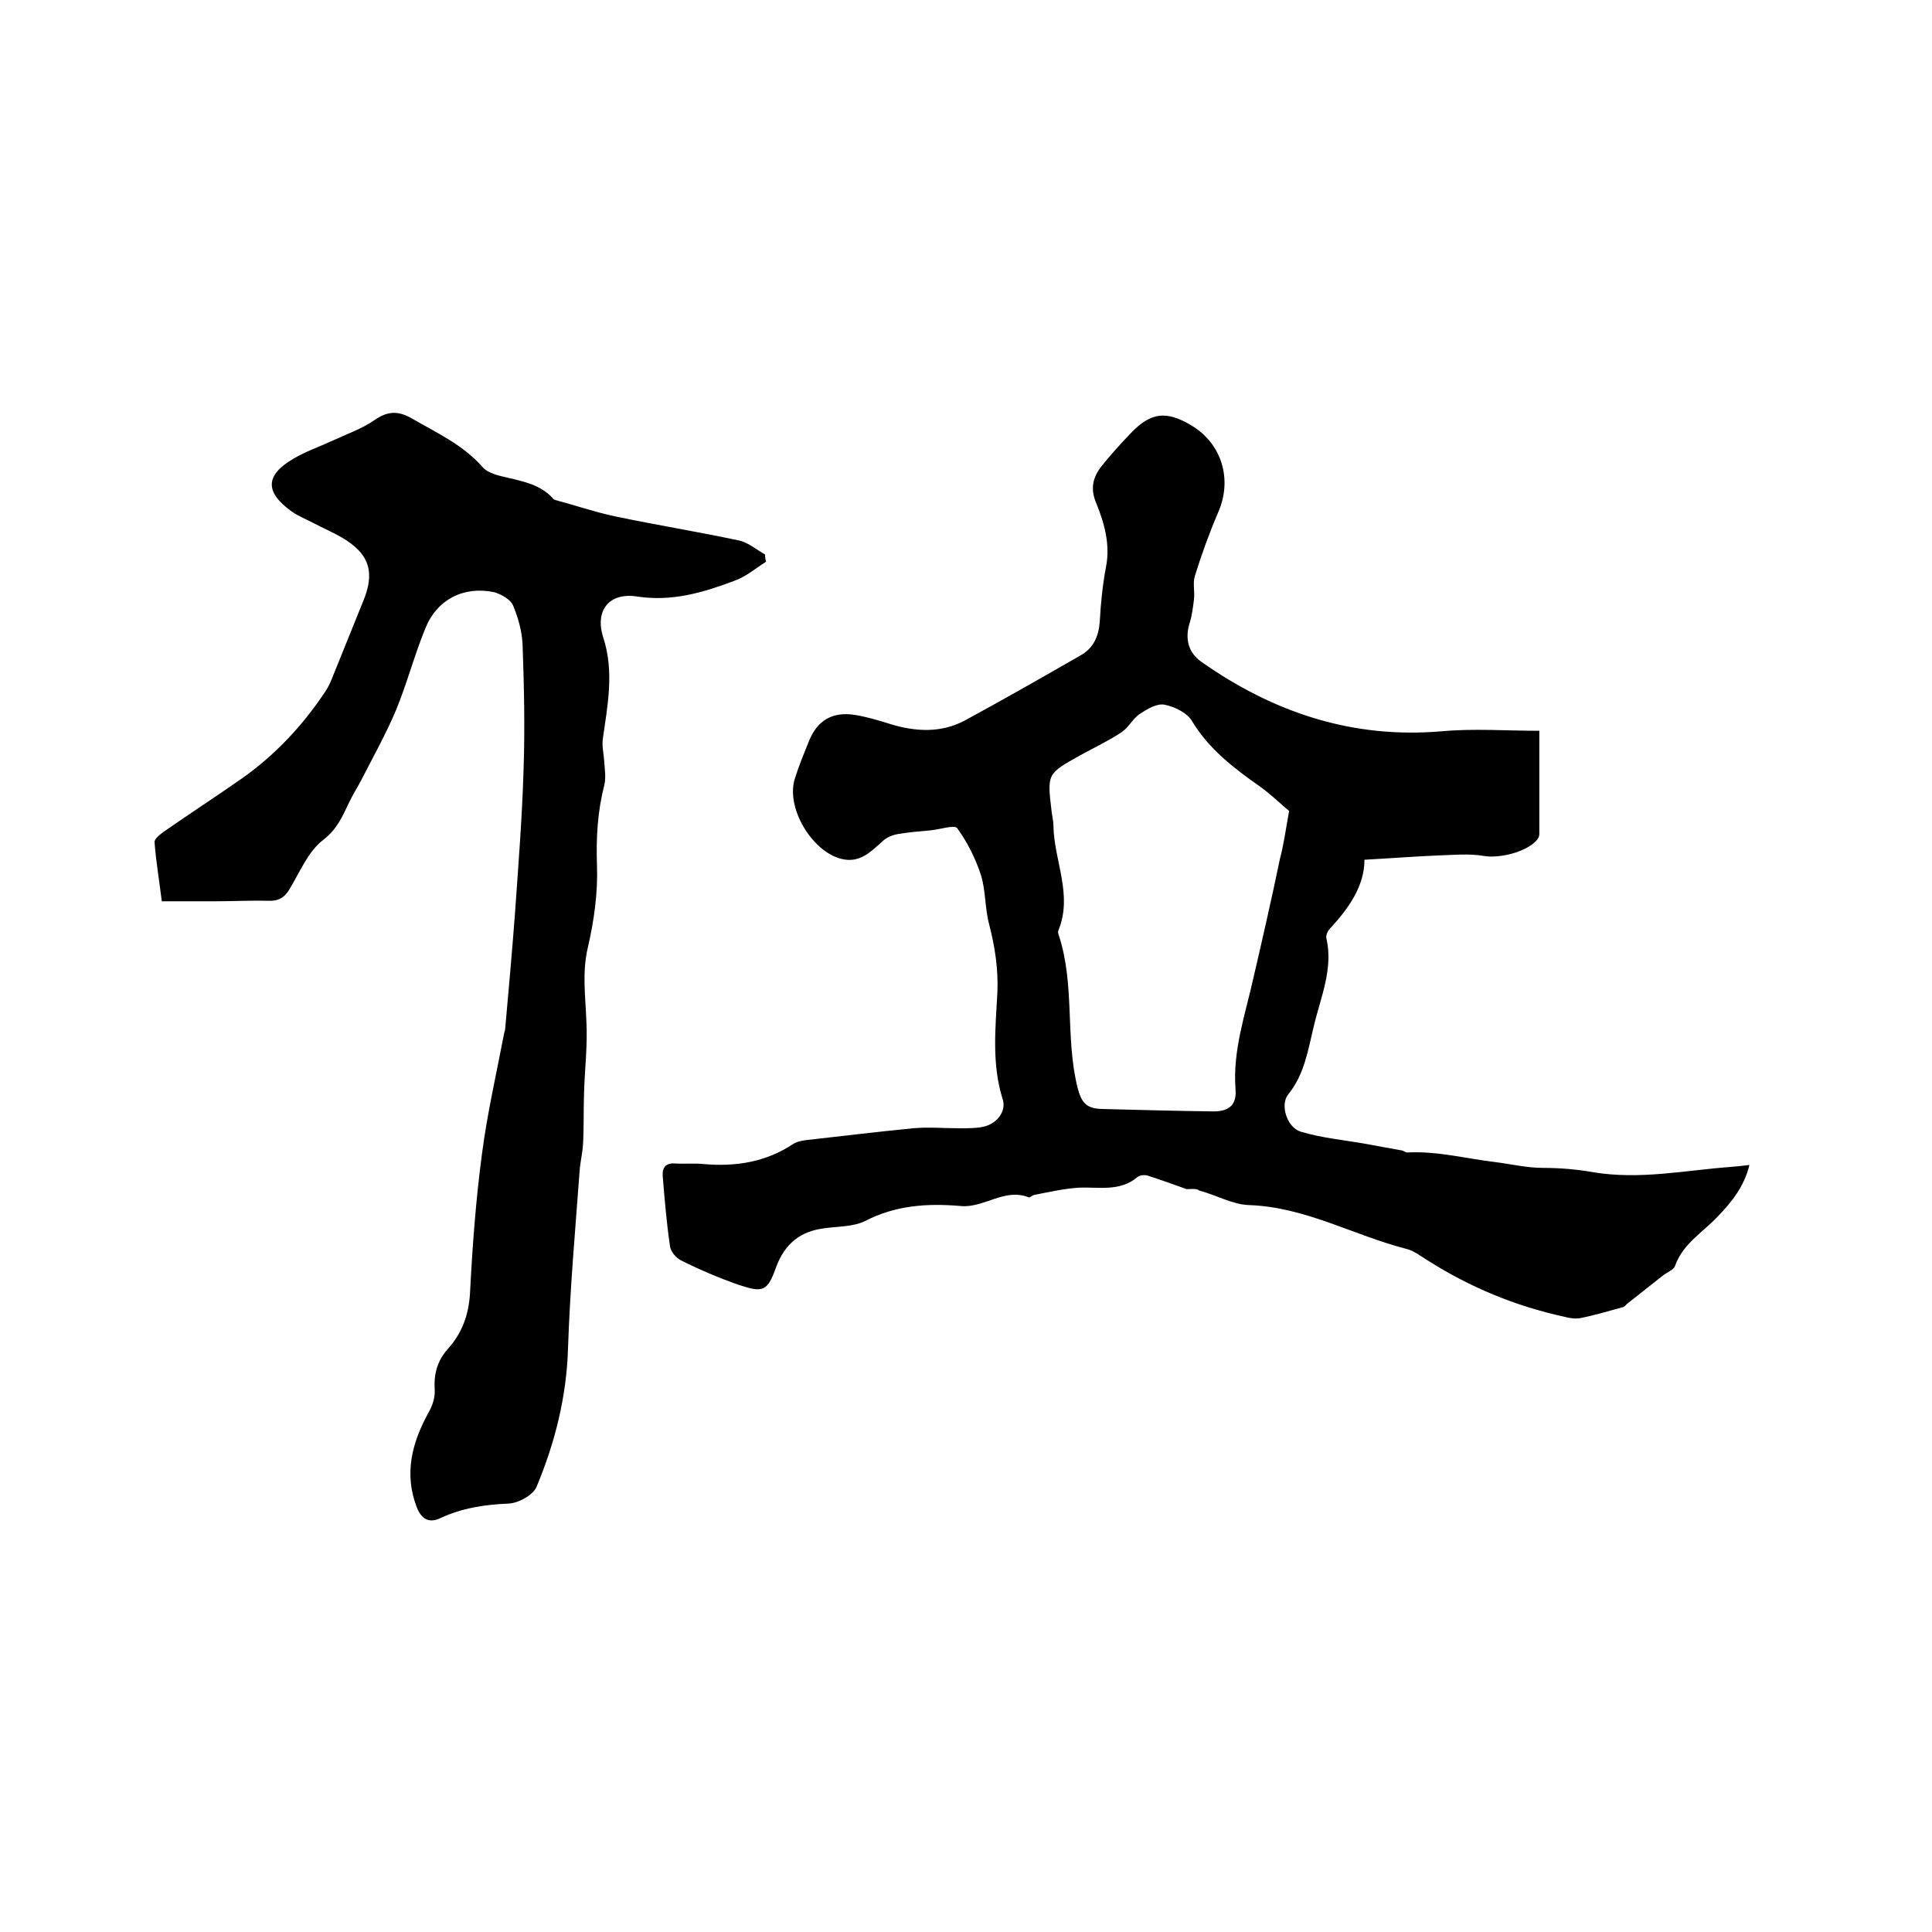 <svg enable-background="new 0 0 400 400" viewBox="0 0 400 400" xmlns="http://www.w3.org/2000/svg"><path d="m245.7 246.2c-2.9-1-5.5-2-8.1-2.8-.6-.2-1.7-.1-2.1.3-3.7 3.1-8 2-12.2 2.2-3.1.2-6.1.9-9.2 1.5-.4.1-.9.6-1.1.5-5-2-9.2 2.2-14 1.8-6.9-.6-13.5-.2-19.9 3.1-2.4 1.2-5.6 1.1-8.4 1.5-5 .6-8.2 3.2-10 8-1.8 5.1-2.7 5.4-7.8 3.7-4-1.4-8-3.1-11.8-5-1.1-.5-2.3-1.9-2.4-3.1-.7-4.8-1.1-9.6-1.5-14.5-.1-1.8.8-2.7 2.7-2.5 1.9.1 3.8-.1 5.7.1 6.7.6 13-.4 18.7-4.2.8-.5 2-.7 3-.8 7.2-.8 14.5-1.7 21.7-2.4 3.2-.3 6.5 0 9.8 0 1.6 0 3.2 0 4.7-.3 2.9-.6 4.9-3.2 4.1-5.7-2.3-7.3-1.5-14.7-1.1-22.1.2-4.9-.5-9.4-1.7-14.1-.9-3.3-.7-7-1.7-10.2-1.1-3.4-2.8-6.8-4.9-9.7-.5-.8-3.5.2-5.4.4-2.3.2-4.7.4-7 .8-1.1.2-2.3.7-3.1 1.5-2.5 2.2-4.7 4.6-8.6 3.6-6.1-1.6-11.5-10.7-9.5-16.7.8-2.6 1.9-5.2 2.9-7.7 1.7-4.2 4.8-6.1 9.4-5.4 2.5.4 4.9 1.1 7.4 1.9 5.2 1.6 10.5 1.9 15.4-.7 8.1-4.4 16-8.9 24-13.5 2.7-1.5 3.8-4 4-7.1.2-3.8.6-7.6 1.3-11.3.9-4.7-.4-9.1-2.1-13.3-1.2-2.9-.6-5.2 1.1-7.4 1.9-2.4 4-4.7 6.1-6.9 4.2-4.4 7.4-4.7 12.6-1.6 6.3 3.8 8.5 11.2 5.5 18-1.8 4.2-3.4 8.6-4.8 13.1-.5 1.5 0 3.3-.2 4.9s-.4 3.3-.9 4.9c-1 3.2-.3 6.1 2.4 8 14.9 10.5 31.3 16 49.8 14.4 6.6-.6 13.3-.1 20.2-.1v21.4c0 .4-.2.8-.4 1.1-2.1 2.6-7.9 4-11.2 3.4-2.9-.5-6.1-.2-9.1-.1-5 .2-10 .6-15.5.9 0 5.3-3.1 9.9-7.1 14.2-.5.5-.9 1.4-.8 2 1.5 6.4-1.2 12.3-2.6 18.3-1.2 4.9-1.9 9.9-5.3 14.1-1.7 2.1-.3 6.8 2.6 7.7 4.3 1.3 8.8 1.7 13.3 2.5 2.6.5 5.1.9 7.7 1.4.4.1.8.5 1.2.4 6.2-.3 12.1 1.3 18.1 2 3.2.4 6.5 1.2 9.9 1.2 3.5 0 7 .3 10.4.9 9.6 1.6 19-.4 28.4-1.1 1.1-.1 2.3-.2 3.9-.4-1.1 4.5-3.7 7.7-6.6 10.7-3.1 3.3-7.2 5.6-8.8 10.2-.3.8-1.6 1.3-2.4 1.9-2.5 2-5.1 4-7.6 6-.2.2-.4.5-.7.6-2.9.8-5.9 1.7-8.9 2.3-1.1.2-2.3 0-3.4-.3-10.1-2.2-19.5-6.1-28.3-11.7-1.3-.8-2.7-1.9-4.2-2.3-11-2.8-21-8.7-32.7-9.1-3.4-.1-6.8-2.1-10.3-3-.5-.5-1.7-.3-2.6-.3zm21.2-78.3c-1.6-1.3-3.7-3.4-6.1-5.1-5.4-3.8-10.5-7.7-14-13.5-1-1.7-3.6-3-5.7-3.4-1.6-.3-3.6.9-5.1 1.9s-2.3 2.8-3.8 3.8c-2.7 1.8-5.7 3.2-8.6 4.8-6.8 3.8-6.8 3.8-5.9 11.4.1 1 .4 2.1.4 3.1.1 7.3 4.1 14.4 1 21.8-.1.3 0 .6.1.9 3.4 10.3 1.3 21.2 3.9 31.6.8 3 1.7 4.3 5 4.4 7.6.2 15.2.4 22.8.5 3.4.1 5.2-1.2 4.9-4.6-.6-8 2-15.4 3.7-23 1.9-8.2 3.8-16.5 5.5-24.7.8-3 1.2-6.1 1.9-9.9z"/><path d="m158.6 116.3c-2.2 1.4-4.3 3.2-6.7 4-6.4 2.4-12.8 4.3-20 3.2-5.8-.9-8.8 2.9-7 8.5 2.3 7.1.9 14-.1 21-.2 1.5.2 3.1.3 4.6.1 1.7.4 3.4 0 5-1.4 5.5-1.7 10.9-1.5 16.6.2 5.6-.6 11.4-1.9 17-1.2 5.1-.5 10-.3 15.1.3 5.2-.4 10.5-.5 15.7-.1 3.3 0 6.7-.2 10-.1 1.8-.6 3.7-.7 5.5-.9 12.2-2 24.5-2.4 36.7-.3 10-2.7 19.5-6.5 28.6-.7 1.7-3.7 3.4-5.8 3.5-4.9.2-9.6.9-14.1 3-2.3 1.1-3.9.3-4.9-2.2-2.7-7-1-13.4 2.4-19.6.8-1.4 1.4-3.1 1.3-4.7-.2-3.3.5-6 2.7-8.5 2.9-3.2 4.3-6.9 4.6-11.4.5-9.7 1.2-19.4 2.5-29.1 1.1-8.4 3-16.6 4.6-25 .1-.3.2-.6.2-.9.7-7.8 1.4-15.6 2-23.5.7-10 1.5-20 1.8-30.1.3-8.6.1-17.2-.2-25.7-.1-2.8-.9-5.7-2-8.3-.5-1.2-2.5-2.3-3.9-2.7-6.3-1.3-11.8 1.5-14.2 7.4-2.3 5.6-3.8 11.4-6.1 17-2.1 5-4.8 9.8-7.3 14.7-.8 1.5-1.7 2.9-2.4 4.4-1.4 2.9-2.5 5.6-5.4 7.8-3.1 2.4-4.8 6.6-6.9 10.1-1.1 1.9-2.4 2.6-4.6 2.5-3.6-.1-7.2.1-10.8.1s-7.2 0-11.1 0c-.5-4.1-1.2-8.2-1.5-12.2-.1-.7 1.1-1.6 1.9-2.2 5.3-3.7 10.7-7.2 16-10.9 7-4.9 12.8-11.1 17.5-18.2.6-.9 1-1.8 1.4-2.8l6.3-15.6c2.6-6.1 1.5-10-4.3-13.4-1.9-1.1-4-2-5.9-3-1.5-.8-3.1-1.4-4.5-2.4-5.6-4-5.5-7.5.3-10.9 2.5-1.5 5.4-2.5 8-3.7 3-1.4 6.2-2.5 8.8-4.3 2.7-1.9 4.9-2 7.7-.4 5.2 3 10.7 5.5 14.8 10.2 1.1 1.2 3.3 1.7 5.1 2.1 3.4.8 6.8 1.5 9.3 4.2.1.2.3.3.5.4 4.1 1.1 8.2 2.5 12.4 3.4 8.6 1.8 17.2 3.2 25.7 5 1.9.4 3.6 1.9 5.4 2.9 0 .7.1 1.1.2 1.5z"/></svg>